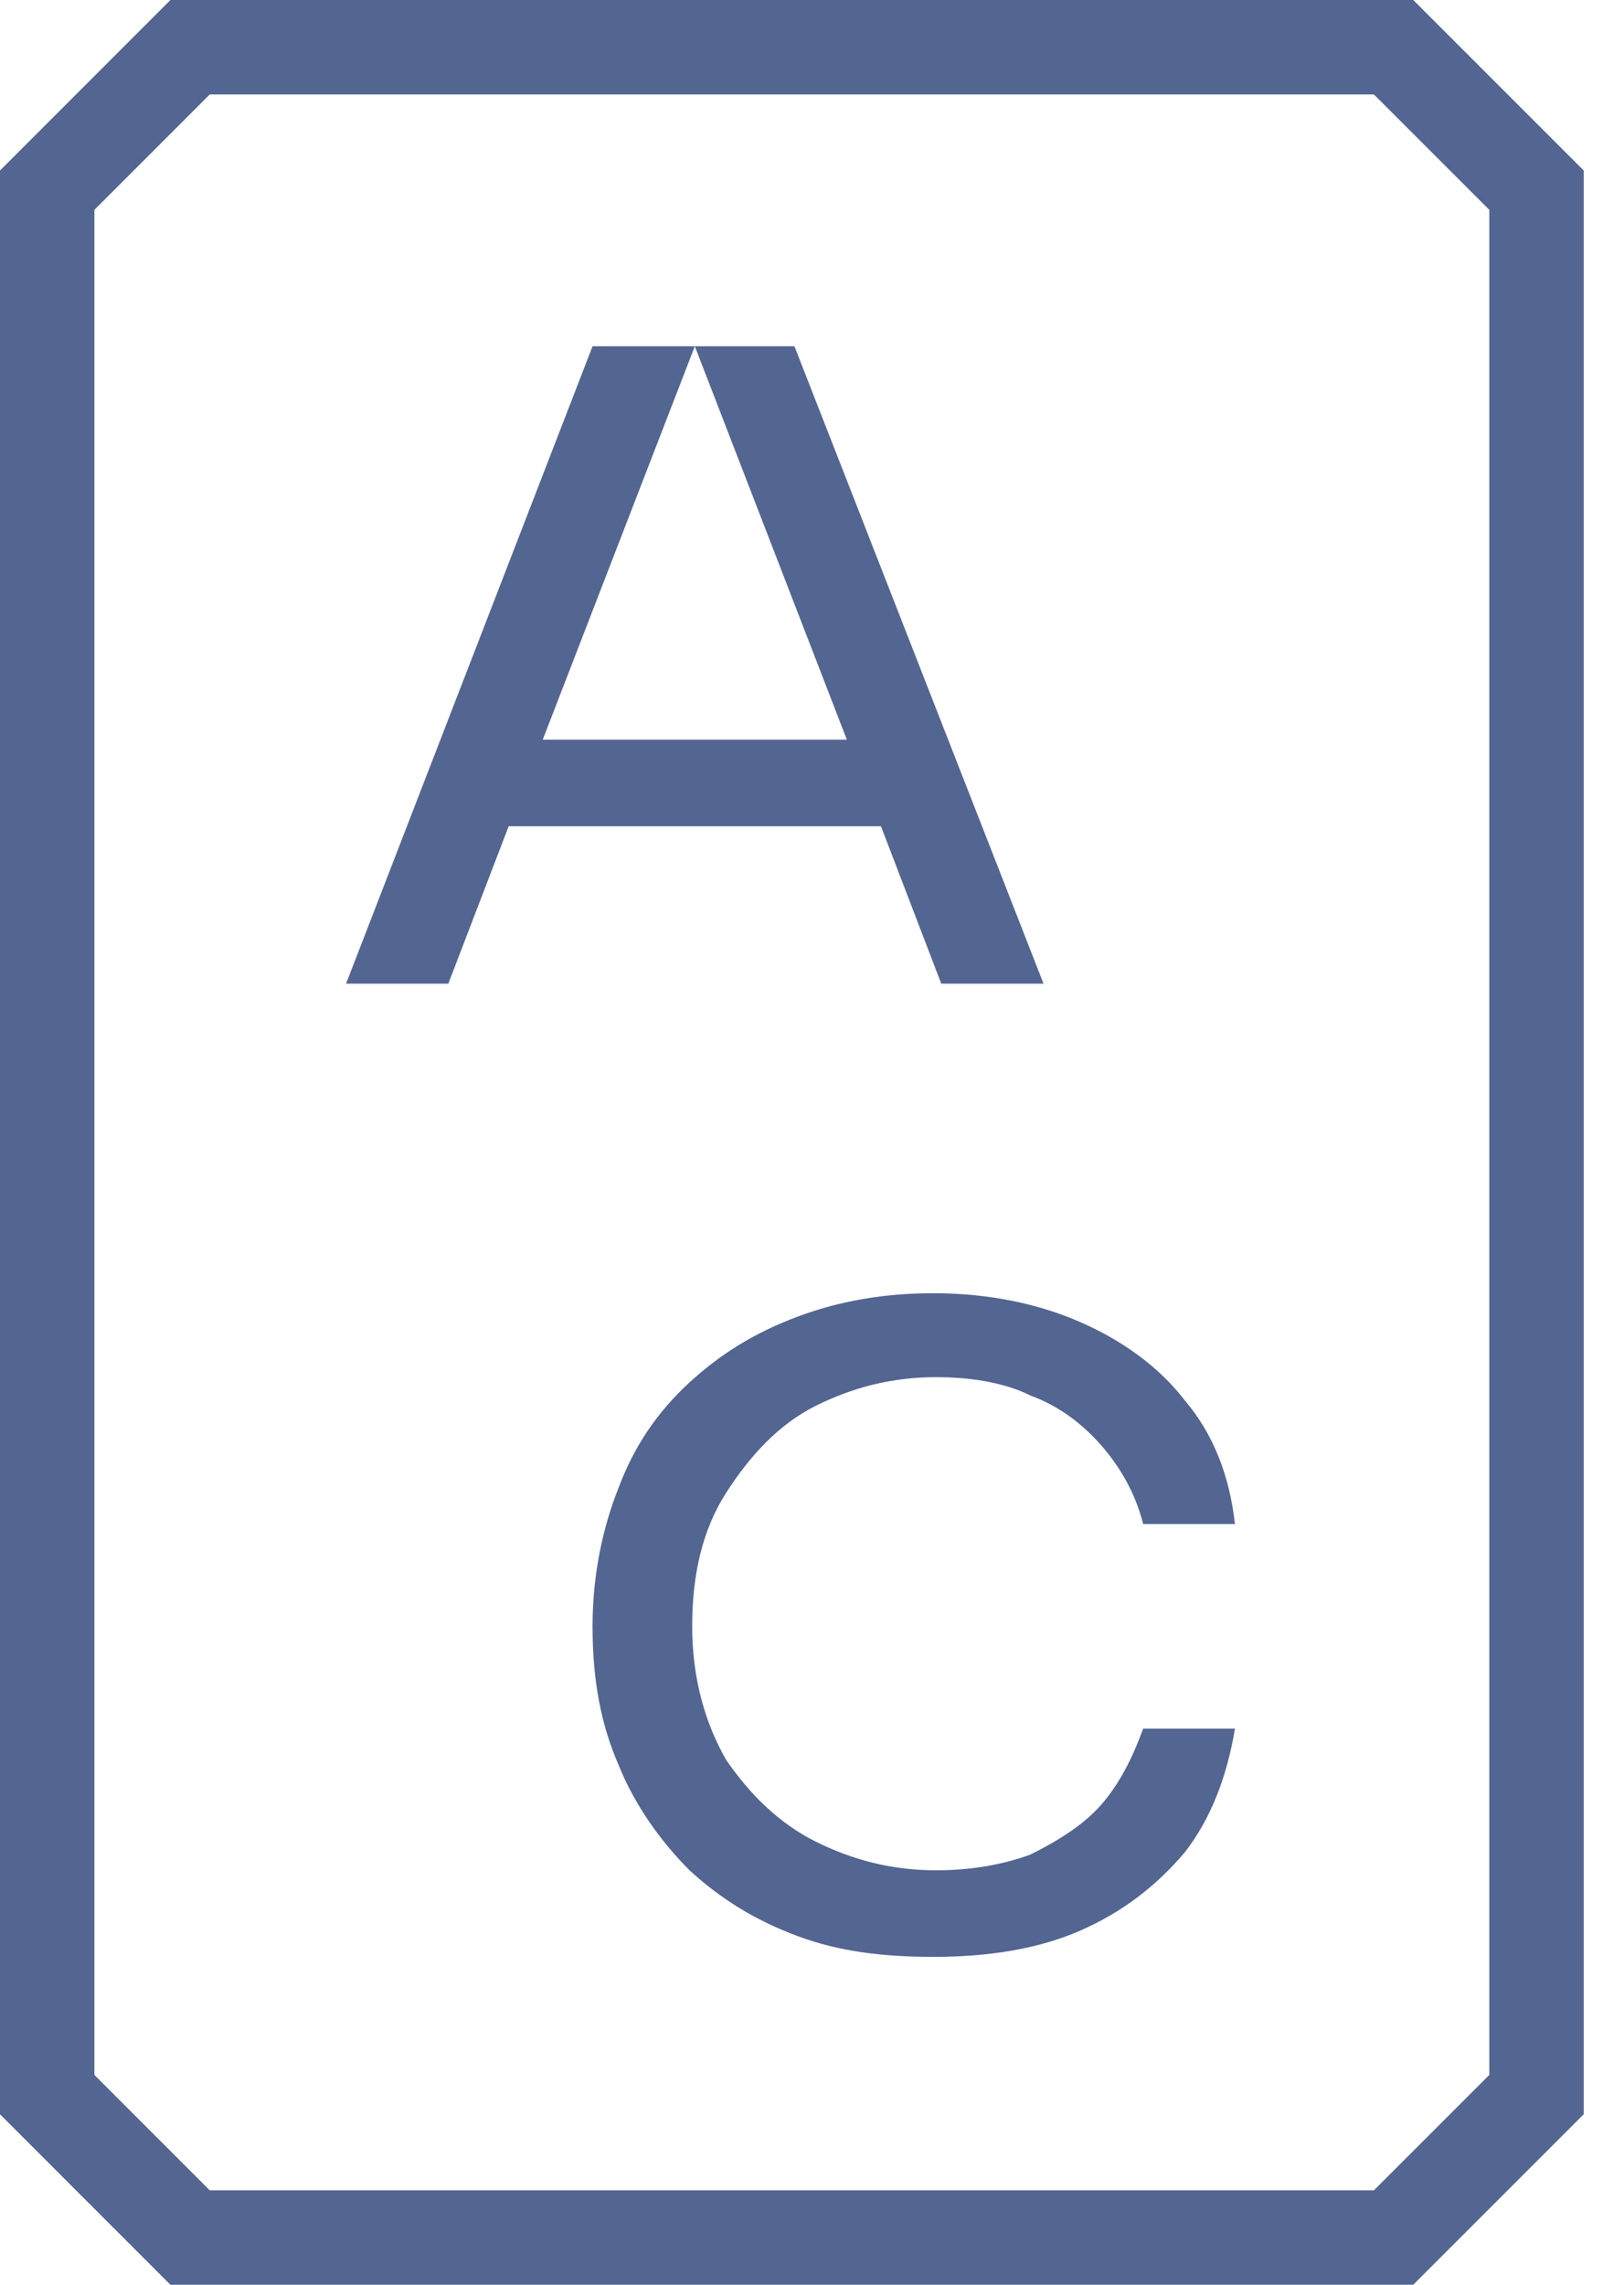 <svg width="32" height="45" viewBox="0 0 32 45" fill="none" xmlns="http://www.w3.org/2000/svg">
<path d="M27.072 1.86L29.346 4.133V40.867L27.072 43.14H4.133L1.86 40.867V4.133L4.133 1.86H27.072ZM27.847 0H3.358L0 3.358V41.642L3.358 45H27.847L31.206 41.642V3.358L27.847 0Z" fill="#536591"/>
<path d="M18.547 19.374H20.562L15.654 6.82H13.691L16.687 14.569H10.694L13.691 6.82H11.676L6.819 19.374H8.834L10.023 16.274H17.359L18.547 19.374Z" fill="#536591"/>
<path d="M16.067 27.692C16.791 27.331 17.566 27.124 18.444 27.124C19.116 27.124 19.787 27.227 20.304 27.486C20.872 27.692 21.337 28.054 21.699 28.467C22.06 28.881 22.37 29.397 22.525 30.017H24.334C24.23 29.087 23.92 28.261 23.352 27.589C22.835 26.917 22.112 26.401 21.285 26.039C20.459 25.677 19.477 25.471 18.392 25.471C17.411 25.471 16.532 25.626 15.706 25.936C14.879 26.246 14.207 26.659 13.587 27.227C12.967 27.796 12.502 28.467 12.192 29.294C11.882 30.069 11.676 30.999 11.676 32.032C11.676 33.066 11.831 33.944 12.192 34.77C12.502 35.545 13.019 36.269 13.587 36.837C14.207 37.405 14.879 37.819 15.706 38.129C16.532 38.439 17.411 38.542 18.392 38.542C19.477 38.542 20.459 38.387 21.285 38.025C22.112 37.664 22.784 37.147 23.352 36.475C23.869 35.804 24.179 34.977 24.334 34.047H22.525C22.319 34.615 22.06 35.132 21.699 35.545C21.337 35.959 20.82 36.269 20.304 36.527C19.735 36.734 19.116 36.837 18.444 36.837C17.566 36.837 16.791 36.63 16.067 36.269C15.344 35.907 14.776 35.339 14.311 34.667C13.897 33.944 13.639 33.066 13.639 32.032C13.639 30.999 13.846 30.121 14.311 29.397C14.776 28.674 15.344 28.054 16.067 27.692Z" fill="#536591"/>
</svg>
